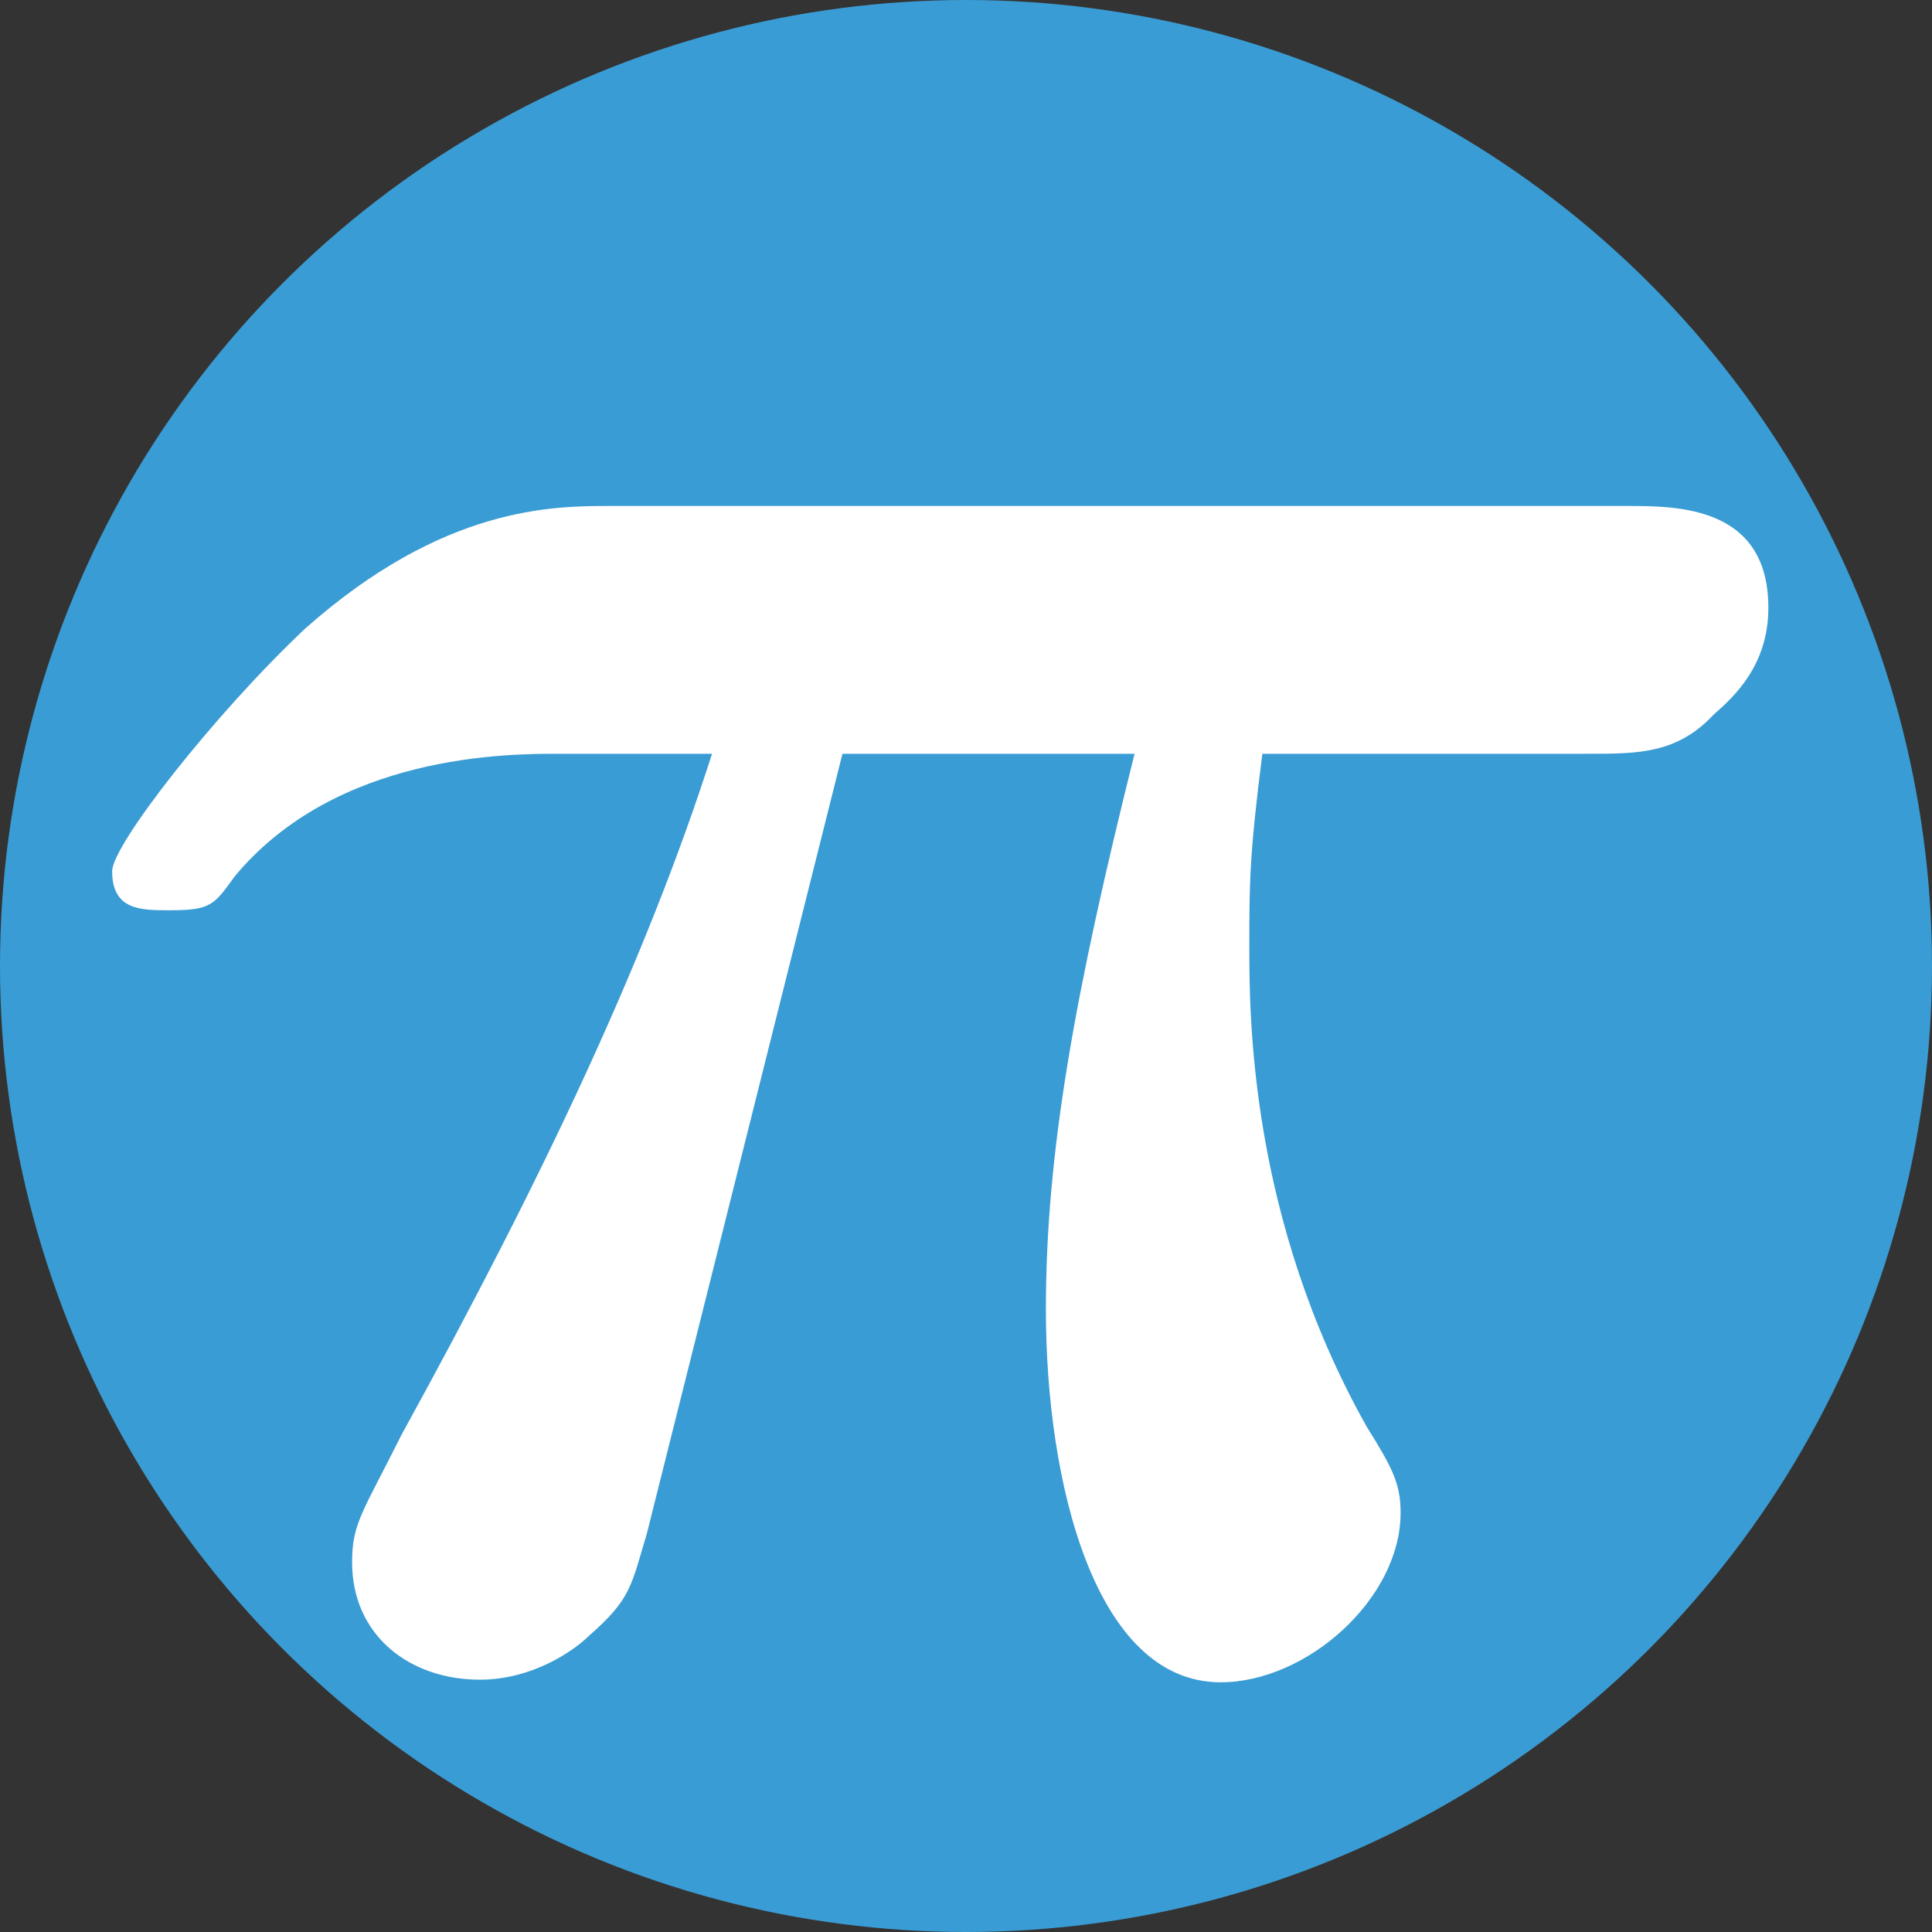 <?xml version="1.0" encoding="UTF-8"?>
<!-- convert -density 300 -units pixelsperinch -geometry 128 -background none pi.svg pi.png -->
<svg xmlns="http://www.w3.org/2000/svg" xmlns:xlink="http://www.w3.org/1999/xlink" width="100pt" height="100pt" viewBox="0 0 100 100" version="1.1">
<rect x="0" y="0" width="100" height="100" fill="#333333" stroke="none"/>
<g>
<circle cx="50" cy="50" r="50" stroke="none" fill="rgb(23%,61%,83%)"/>
<path
    style="stroke:none;fill:rgb(100%,100%,100%);"
    transform="scale(0.135,0.135) translate(-80,140)"
    d="M 403 149 L 515 149 C 492 241 481 302 481 362 C 481 429 500 505 548 505 C 581 505 617 473 617 440 C 617 429 614 423 604 407 C 559 327 559 249 559 223 C 559 199 559 188 564 149 L 689 149 C 708 149 723 149 737 134 C 745 127 758 115 758 93 C 758 54 723 54 704 54 L 314 54 C 292 54 250 54 197 101 C 162 134 123 184 123 194 C 123 209 134 209 145 209 C 161 209 162 207 170 196 C 209 149 275 149 294 149 L 353 149 C 328 227 289 310 234 410 C 219 440 215 444 215 459 C 215 487 237 504 264 504 C 284 504 300 493 306 487 C 322 473 322 468 328 448 Z M 403 149 "/>
</g>
</svg>
